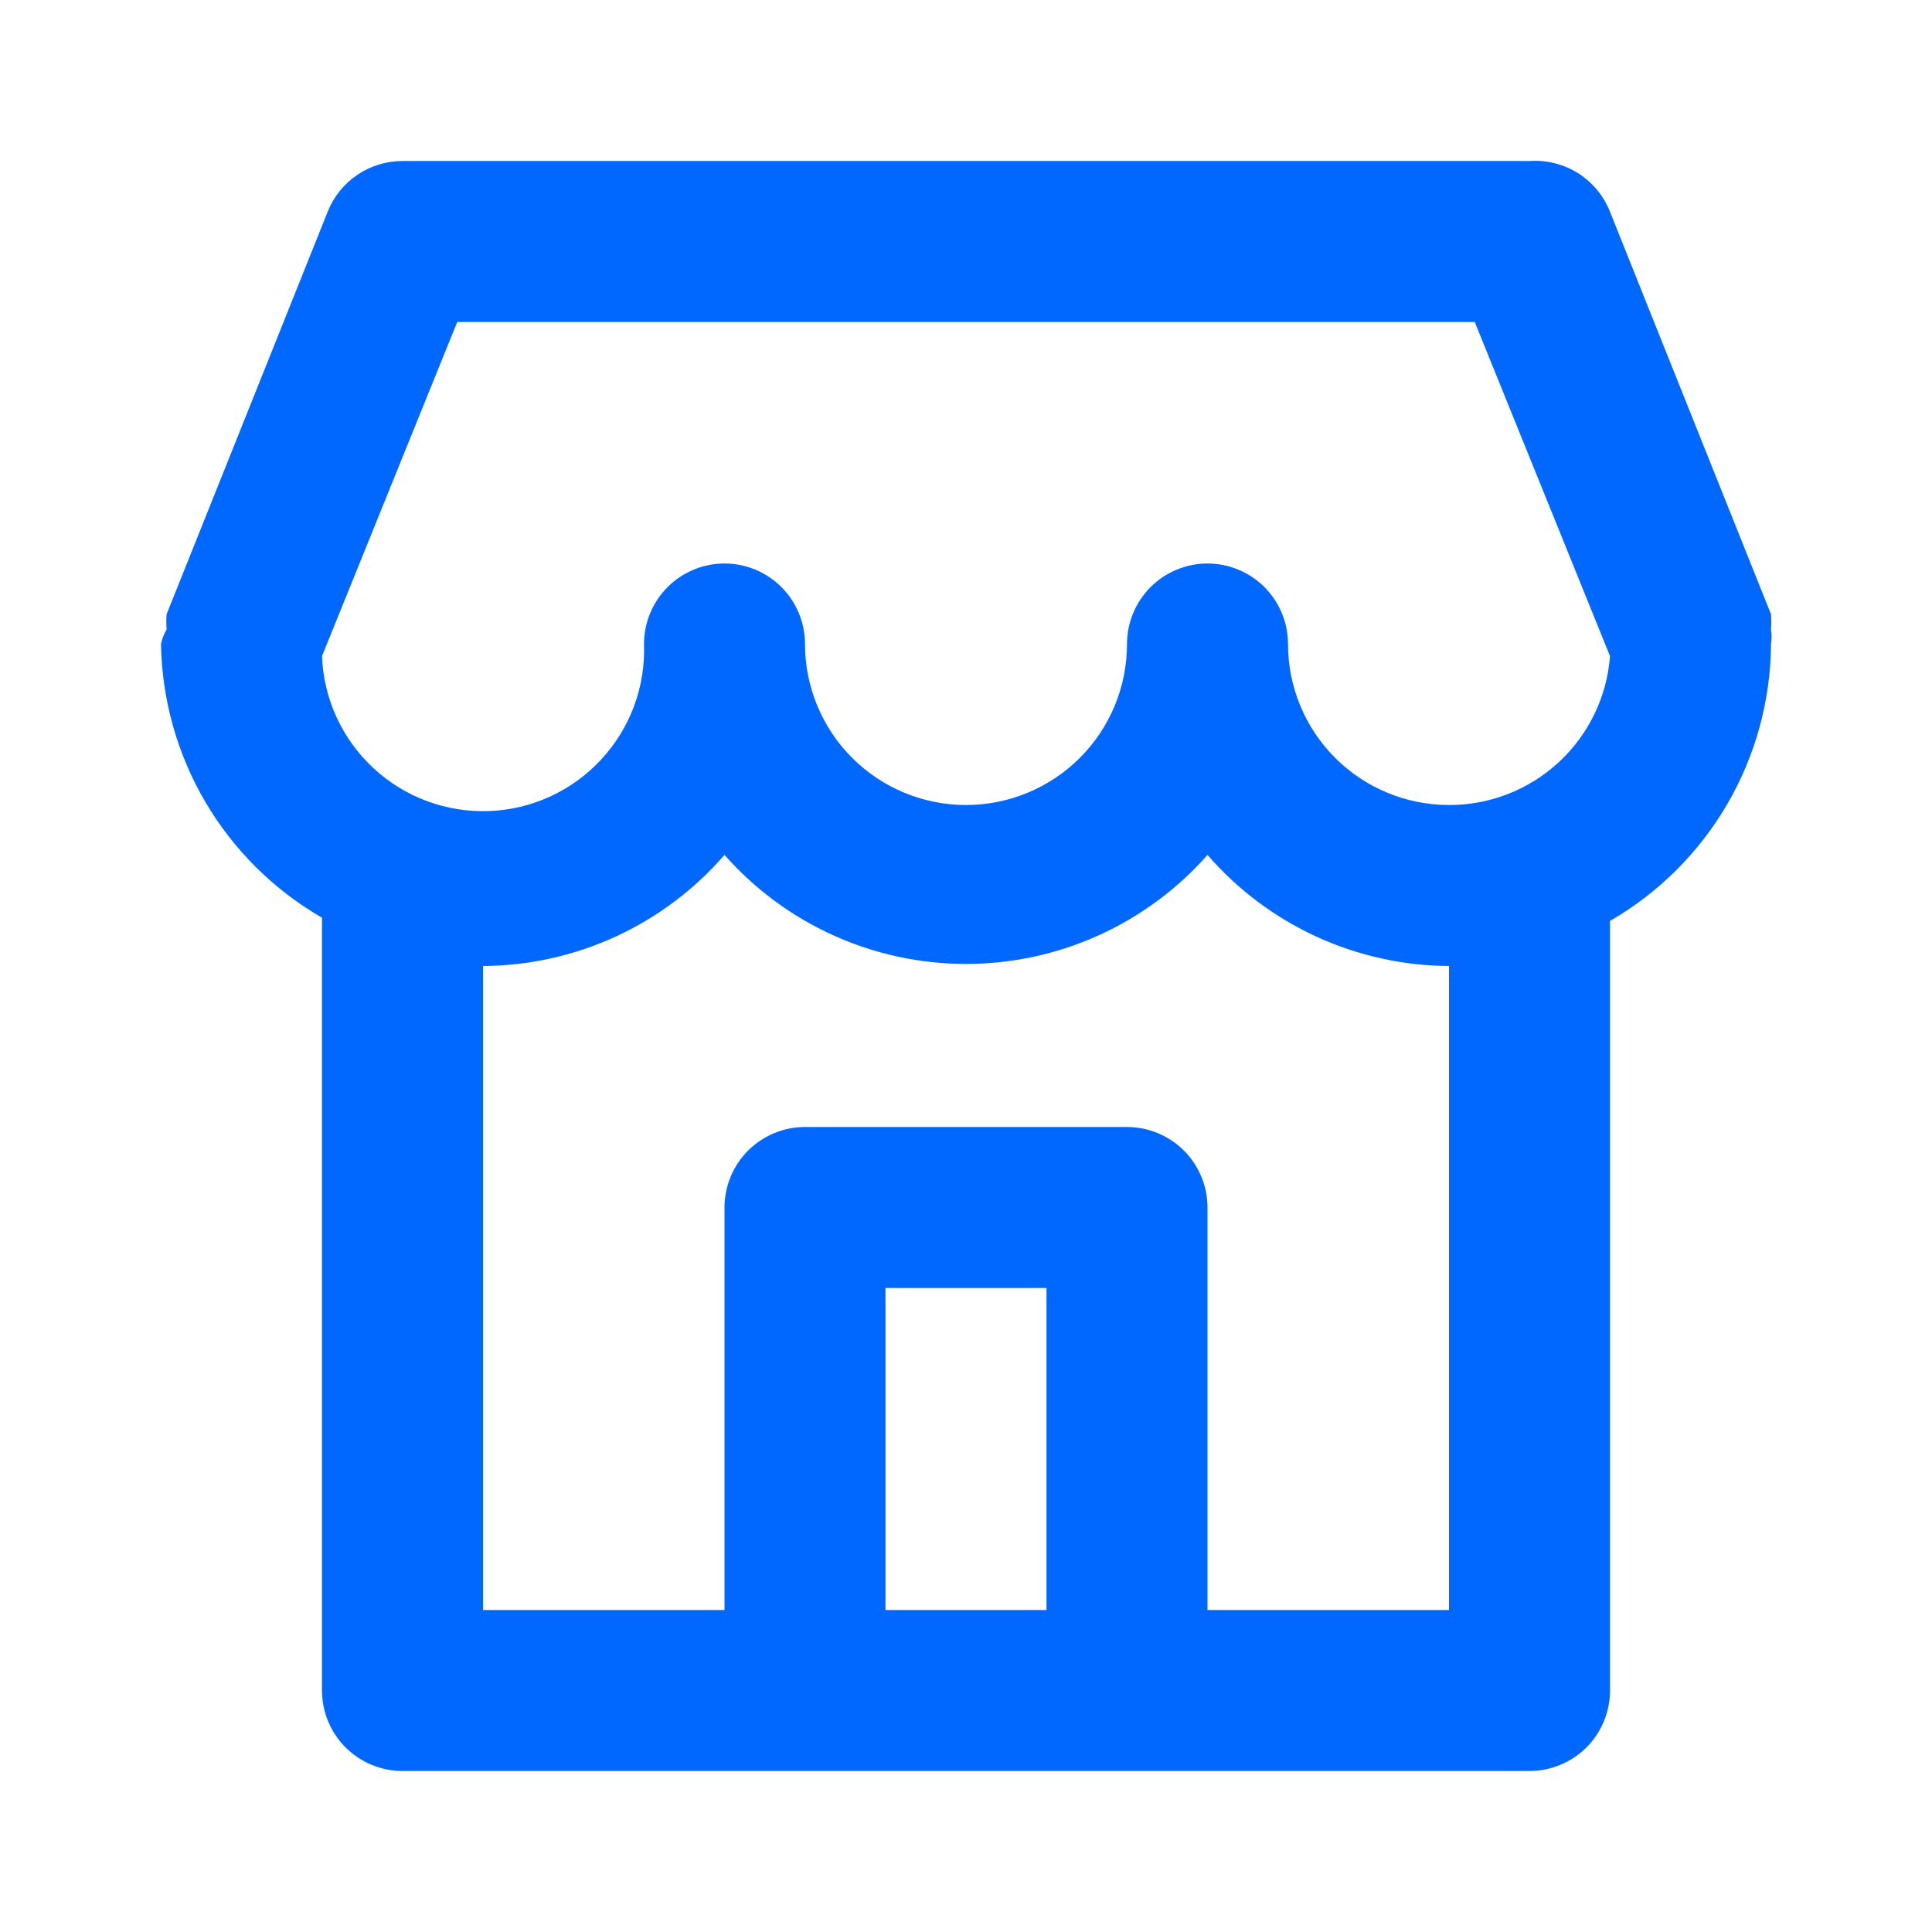 <?xml version="1.0" encoding="UTF-8"?> <svg xmlns="http://www.w3.org/2000/svg" width="30" height="30" viewBox="0 0 30 30" fill="none"> <path d="M27.5 9.775C27.506 9.696 27.506 9.617 27.5 9.538V9.538L25 3.288C24.902 3.041 24.729 2.831 24.504 2.689C24.279 2.548 24.015 2.482 23.75 2.5H6.25C6 2.5 5.755 2.575 5.548 2.715C5.34 2.856 5.18 3.055 5.088 3.288L2.587 9.538C2.581 9.617 2.581 9.696 2.587 9.775C2.546 9.845 2.516 9.921 2.5 10V10C2.514 10.864 2.752 11.71 3.19 12.455C3.628 13.2 4.252 13.818 5 14.25V26.25C5 26.582 5.132 26.9 5.366 27.134C5.601 27.368 5.918 27.5 6.25 27.5H23.75C24.081 27.5 24.399 27.368 24.634 27.134C24.868 26.9 25 26.582 25 26.25V14.3C25.756 13.864 26.384 13.237 26.823 12.483C27.261 11.729 27.495 10.873 27.5 10V10C27.512 9.926 27.512 9.85 27.5 9.775V9.775ZM16.25 25H13.75V20H16.25V25ZM22.5 25H18.75V18.75C18.75 18.419 18.618 18.101 18.384 17.866C18.149 17.632 17.831 17.5 17.5 17.5H12.5C12.168 17.5 11.851 17.632 11.616 17.866C11.382 18.101 11.25 18.419 11.25 18.75V25H7.5V15C8.212 14.996 8.915 14.84 9.561 14.543C10.208 14.245 10.784 13.813 11.25 13.275C11.719 13.807 12.296 14.233 12.943 14.525C13.589 14.817 14.291 14.968 15 14.968C15.709 14.968 16.411 14.817 17.057 14.525C17.704 14.233 18.281 13.807 18.75 13.275C19.216 13.813 19.792 14.245 20.439 14.543C21.085 14.84 21.788 14.996 22.5 15V25ZM22.5 12.5C21.837 12.5 21.201 12.237 20.732 11.768C20.263 11.299 20 10.663 20 10C20 9.669 19.868 9.351 19.634 9.116C19.399 8.882 19.081 8.75 18.75 8.75C18.419 8.75 18.101 8.882 17.866 9.116C17.632 9.351 17.5 9.669 17.5 10C17.5 10.663 17.237 11.299 16.768 11.768C16.299 12.237 15.663 12.5 15 12.5C14.337 12.5 13.701 12.237 13.232 11.768C12.763 11.299 12.5 10.663 12.5 10C12.5 9.669 12.368 9.351 12.134 9.116C11.899 8.882 11.582 8.75 11.25 8.75C10.918 8.75 10.601 8.882 10.366 9.116C10.132 9.351 10 9.669 10 10C10.012 10.328 9.96 10.656 9.846 10.964C9.731 11.272 9.557 11.555 9.334 11.795C9.111 12.036 8.842 12.231 8.543 12.368C8.245 12.505 7.922 12.582 7.594 12.594C6.931 12.619 6.285 12.379 5.799 11.928C5.558 11.704 5.363 11.436 5.226 11.137C5.089 10.839 5.012 10.516 5 10.188L7.1 5H22.9L25 10.188C24.953 10.818 24.668 11.406 24.205 11.835C23.741 12.264 23.132 12.502 22.5 12.5V12.5Z" fill="#0068FF"></path> </svg> 